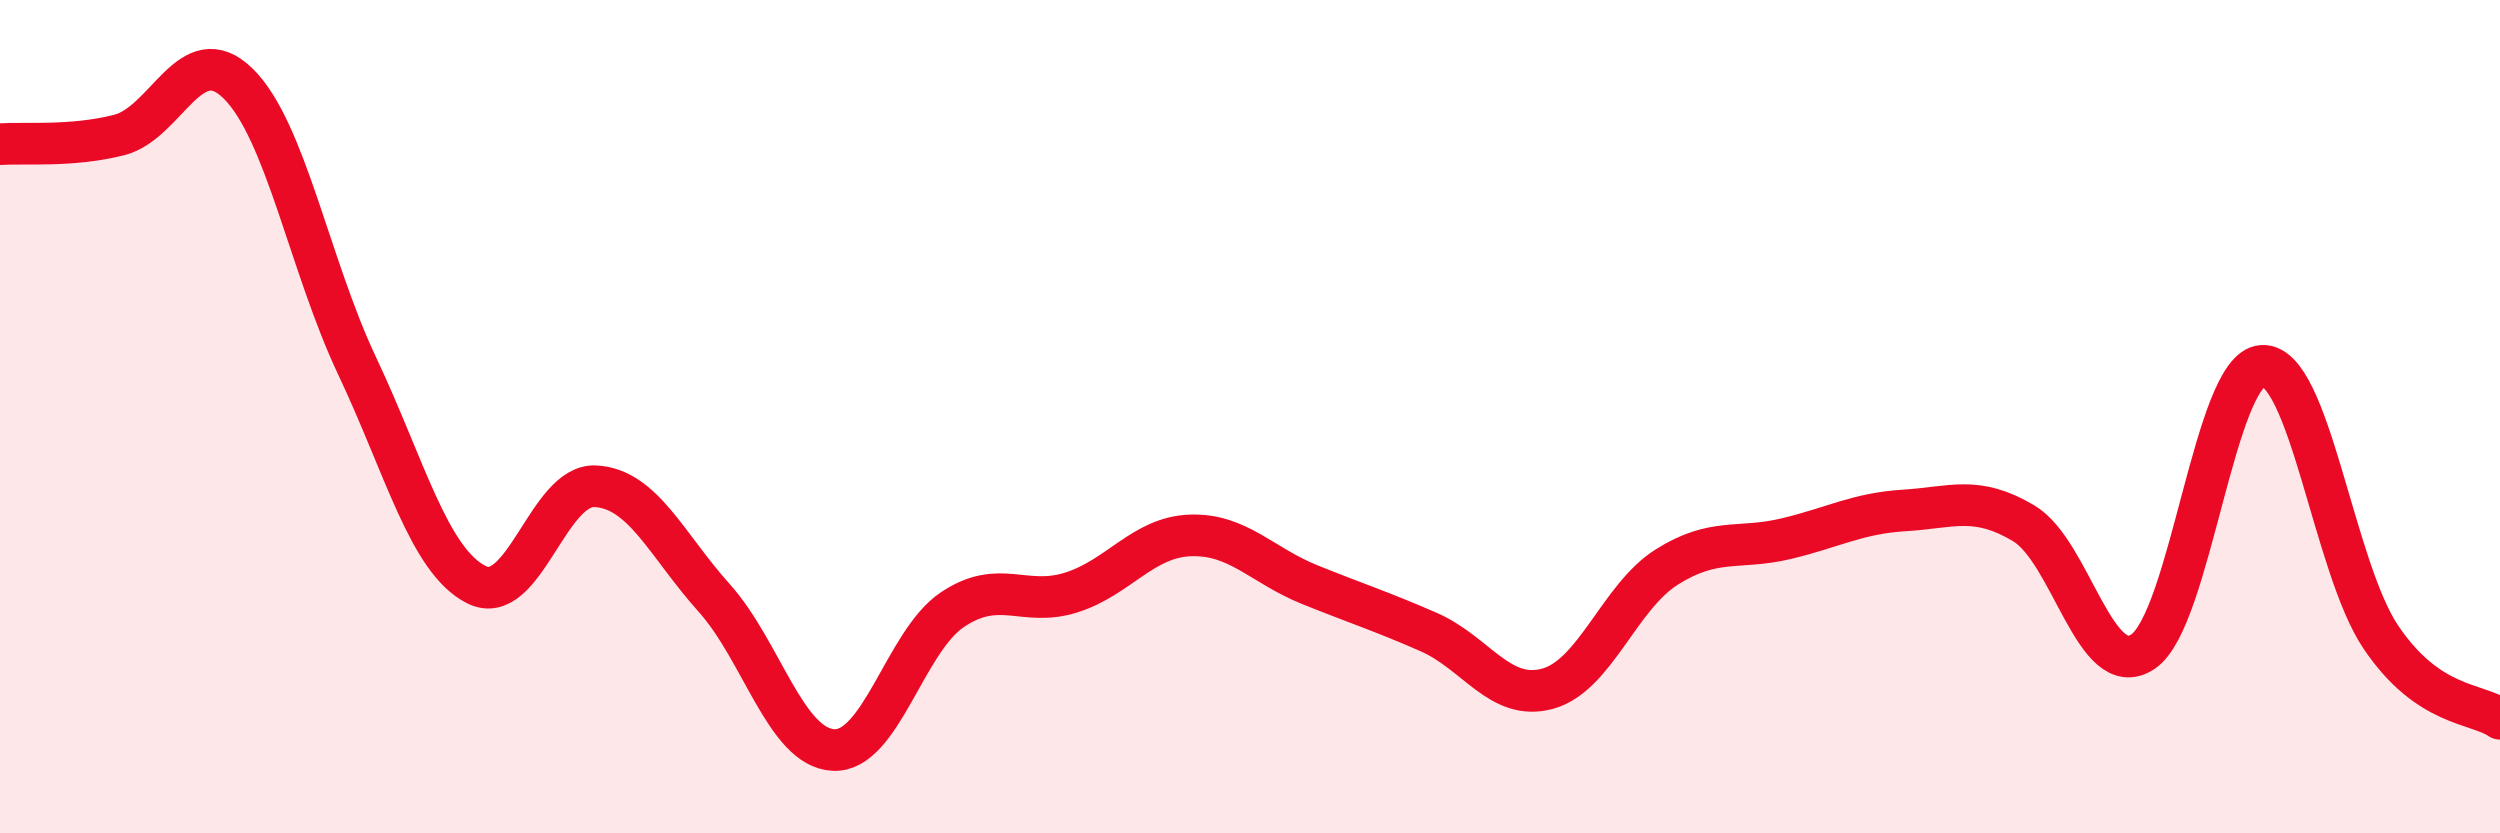 
    <svg width="60" height="20" viewBox="0 0 60 20" xmlns="http://www.w3.org/2000/svg">
      <path
        d="M 0,3.46 C 0.57,3.42 1.72,3.53 2.86,3.24 C 4,2.95 4.57,0.89 5.71,2 C 6.85,3.11 7.43,6.37 8.57,8.78 C 9.71,11.19 10.29,13.45 11.43,14.03 C 12.57,14.61 13.15,11.61 14.29,11.67 C 15.43,11.73 16,13.08 17.14,14.35 C 18.28,15.62 18.86,17.94 20,18 C 21.14,18.06 21.72,15.39 22.86,14.63 C 24,13.87 24.57,14.58 25.71,14.22 C 26.85,13.86 27.43,12.89 28.57,12.85 C 29.71,12.81 30.29,13.57 31.43,14.03 C 32.57,14.49 33.15,14.67 34.29,15.17 C 35.43,15.67 36,16.84 37.14,16.53 C 38.28,16.22 38.86,14.33 40,13.61 C 41.14,12.89 41.72,13.2 42.86,12.93 C 44,12.66 44.57,12.32 45.71,12.25 C 46.85,12.18 47.43,11.88 48.57,12.56 C 49.71,13.24 50.29,16.4 51.43,15.64 C 52.57,14.88 53.15,8.85 54.29,8.78 C 55.43,8.71 56,13.6 57.14,15.29 C 58.28,16.98 59.43,16.86 60,17.25L60 20L0 20Z"
        fill="#EB0A25"
        opacity="0.1"
        stroke-linecap="round"
        stroke-linejoin="round"
      />
      <path
        d="M 0,3.46 C 0.57,3.42 1.72,3.53 2.86,3.24 C 4,2.95 4.57,0.89 5.71,2 C 6.85,3.11 7.43,6.37 8.57,8.78 C 9.71,11.19 10.29,13.45 11.43,14.03 C 12.57,14.61 13.15,11.61 14.29,11.67 C 15.43,11.73 16,13.08 17.14,14.35 C 18.28,15.62 18.86,17.94 20,18 C 21.14,18.06 21.72,15.39 22.86,14.63 C 24,13.87 24.57,14.58 25.71,14.22 C 26.85,13.86 27.43,12.89 28.57,12.85 C 29.71,12.81 30.29,13.57 31.43,14.03 C 32.57,14.49 33.15,14.67 34.29,15.17 C 35.43,15.67 36,16.84 37.14,16.53 C 38.28,16.22 38.86,14.33 40,13.61 C 41.14,12.89 41.72,13.2 42.86,12.93 C 44,12.66 44.57,12.32 45.71,12.25 C 46.85,12.18 47.43,11.88 48.57,12.56 C 49.71,13.24 50.29,16.4 51.43,15.64 C 52.57,14.88 53.15,8.85 54.29,8.78 C 55.43,8.71 56,13.6 57.14,15.29 C 58.28,16.98 59.43,16.86 60,17.25"
        stroke="#EB0A25"
        stroke-width="1"
        fill="none"
        stroke-linecap="round"
        stroke-linejoin="round"
      />
    </svg>
  